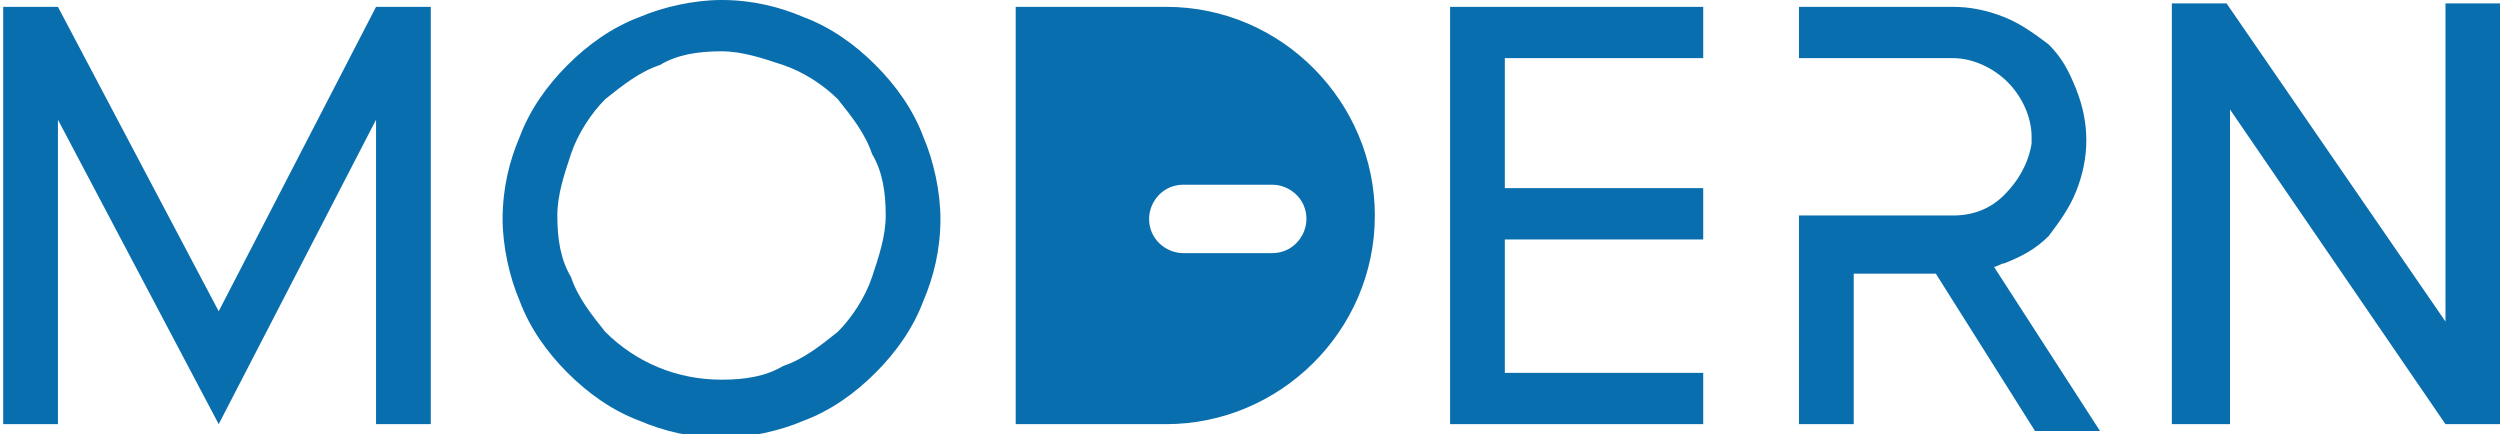 <svg xmlns="http://www.w3.org/2000/svg" width="587" height="102" viewBox="0 0 729 127" shape-rendering="geometricPrecision" text-rendering="geometricPrecision" image-rendering="optimizeQuality" fill-rule="evenodd" clip-rule="evenodd"><g id="Слой_x0020_1"><path d="M423 120V2h74v15h-58v38h58v15h-58v39h58v15h-74zM210 0c9 0 17 2 24 5 8 3 15 8 21 14s11 13 14 21c3 7 5 16 5 24 0 9-2 17-5 24-3 8-8 15-14 21s-13 11-21 14c-7 3-16 5-24 5-9 0-17-2-24-5-8-3-15-8-21-14s-11-13-14-21c-3-7-5-16-5-24 0-9 2-17 5-24 3-8 8-15 14-21s13-11 21-14c7-3 16-5 24-5zm34 29c-4-4-10-8-16-10s-12-4-18-4c-7 0-13 1-18 4-6 2-11 6-16 10-4 4-8 10-10 16s-4 12-4 18c0 7 1 13 4 18 2 6 6 11 10 16 9 9 21 14 34 14 7 0 13-1 18-4 6-2 11-6 16-10 4-4 8-10 10-16s4-12 4-18c0-7-1-13-4-18-2-6-6-11-10-16zm406 95h-16V1h16l64 93V1h16v123h-16l-63-92v92zM296 2h44c34 0 61 28 61 61 0 34-28 61-61 61h-44V1zm49 52h26c5 0 10 4 10 10 0 5-4 10-10 10h-26c-5 0-10-4-10-10 0-5 4-10 10-10zm-236 70h16V2h-16L63 91 16 2H0v122h16V35l47 89 46-89zm432-46v46h-16V63h45c6 0 11-2 15-6s7-9 8-15v-2c0-6-3-12-7-16s-10-7-16-7h-45V2h45c5 0 10 1 15 3s9 5 13 8c4 4 6 8 8 13s3 10 3 15-1 10-3 15-5 9-8 13c-4 4-8 6-13 8-1 0-2 1-3 1l31 48h-19l-29-46h-24z" fill="#096ead" id="_2038486723296"/></g></svg>